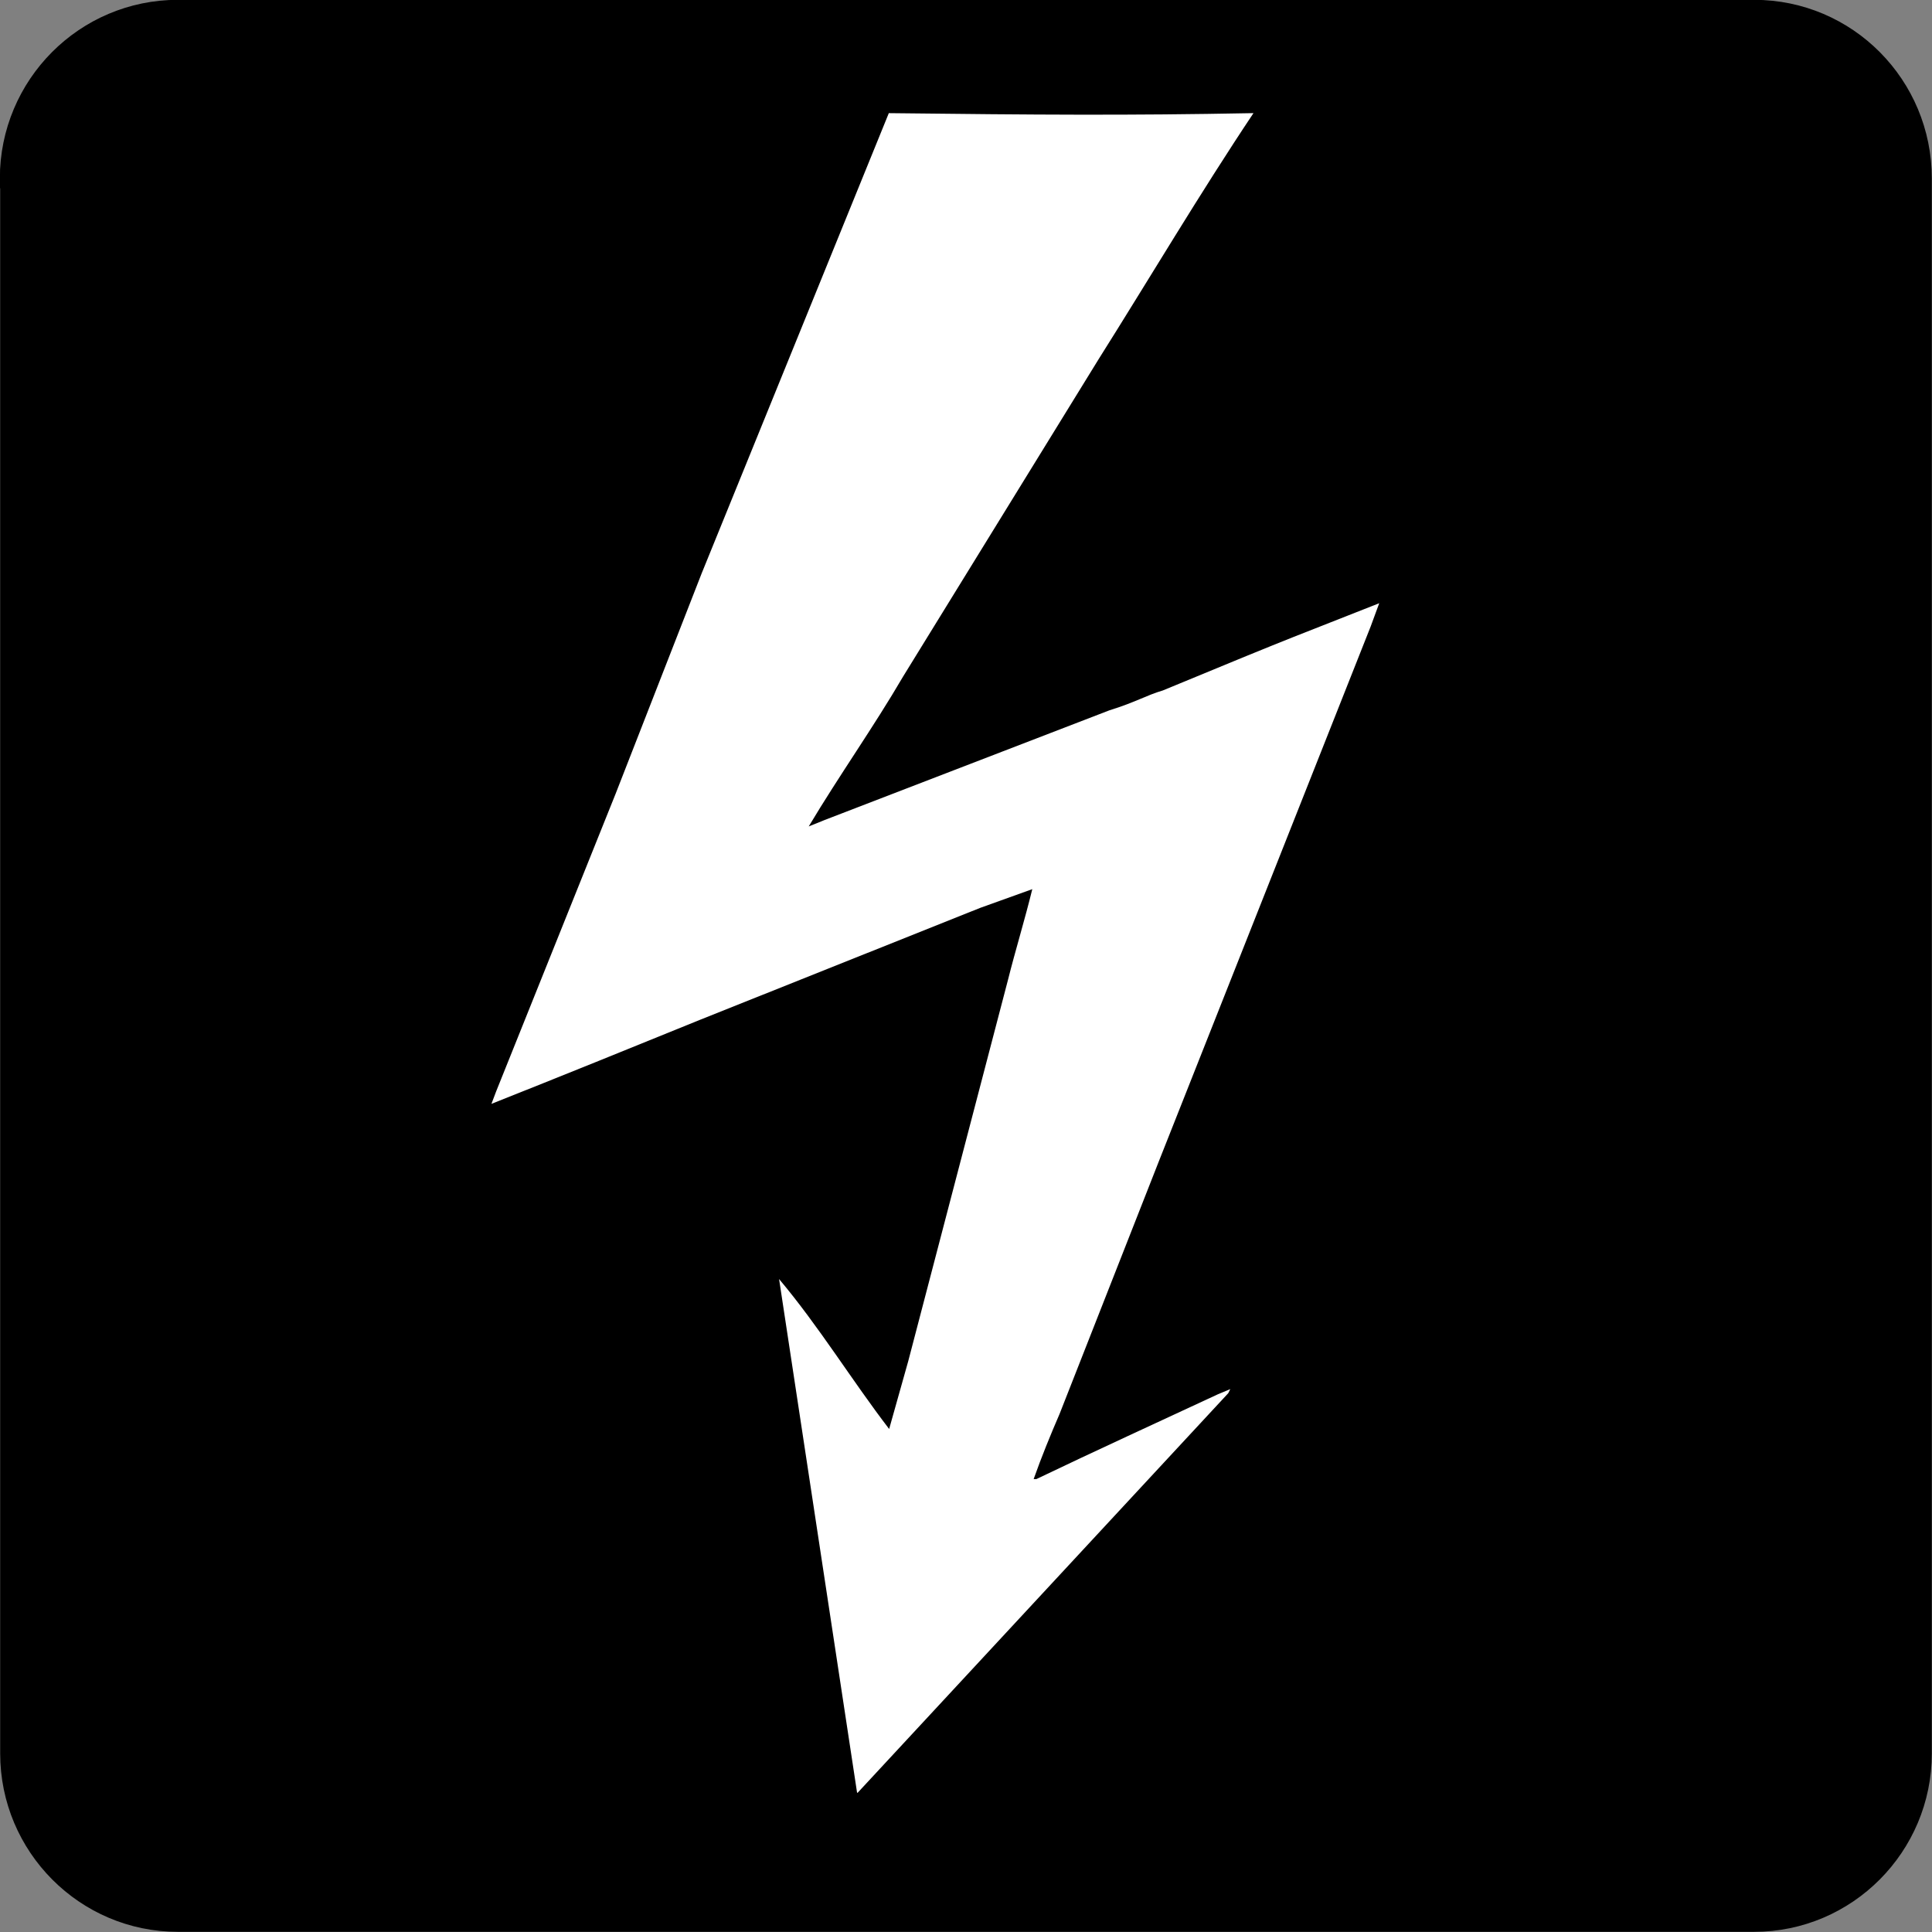 <?xml version="1.0" encoding="UTF-8"?>
<svg xmlns="http://www.w3.org/2000/svg" xmlns:xlink="http://www.w3.org/1999/xlink" version="1.1" viewBox="0 0 56.69 56.69">
  <rect x="0" y="0" width="56.69" height="56.69" fill="#808080" stroke="none"/>
  <defs>
    <style>
      .cls-1, .cls-2 {
        fill: none;
      }

      .cls-2 {
        stroke: #000;
        stroke-miterlimit: 3.86;
        stroke-width: .57px;
      }

      .cls-3 {
        clip-path: url(#clippath-1);
      }

      .cls-4 {
        fill: #fff;
      }

      .cls-5 {
        clip-path: url(#clippath);
      }
    </style>
    <clipPath id="clippath">
      <rect class="cls-1" width="56.69" height="56.69"/>
    </clipPath>
    <clipPath id="clippath-1">
      <rect class="cls-1" y="0" width="56.69" height="56.69"/>
    </clipPath>
  </defs>
  <!-- Generator: Adobe Illustrator 28.7.1, SVG Export Plug-In . SVG Version: 1.2.0 Build 142)  -->
  <g>
    <g id="Layer_1">
      <g class="cls-5">
        <g class="cls-3">
          <path d="M.28,5.24C.28,2.5,2.49.28,5.22.28h46.25c2.73,0,4.93,2.22,4.93,4.96v46.21c0,2.73-2.21,4.95-4.93,4.95H5.22c-2.72,0-4.93-2.22-4.93-4.95V5.24Z"/>
          <path class="cls-2" d="M.28,5.24C.28,2.5,2.49.28,5.22.28h46.25c2.73,0,4.93,2.22,4.93,4.96v46.21c0,2.73-2.21,4.95-4.93,4.95H5.22c-2.72,0-4.93-2.22-4.93-4.95V5.24Z"/>
          <path class="cls-4" d="M36.78,3.32c-1.57,2.35-3.05,4.85-4.55,7.23l-5.73,9.3c-.87,1.49-1.88,2.91-2.77,4.4l.47-.19,8.36-3.22c.75-.23,1.08-.44,1.56-.58,4.1-1.7,3.98-1.62,6.35-2.56l-.25.68-6.21,15.68-2.92,7.43c-.26.6-.53,1.26-.76,1.91h.08c1.71-.82,3.61-1.69,5.33-2.49l.36-.15-.06.12-10.88,11.73s.02-.03-.01,0l-2.29-15.08c1.17,1.39,2.14,2.98,3.23,4.4l.56-1.99,2.93-11.2c.21-.84.49-1.75.71-2.65l-1.53.55-8.21,3.28c-2.04.83-4.09,1.66-6.13,2.47l.14-.37,3.5-8.72,2.53-6.48,5.49-13.5c4.38.05,7,.07,10.67,0"/>
        </g>
      </g>
    </g>
  </g>
</svg>